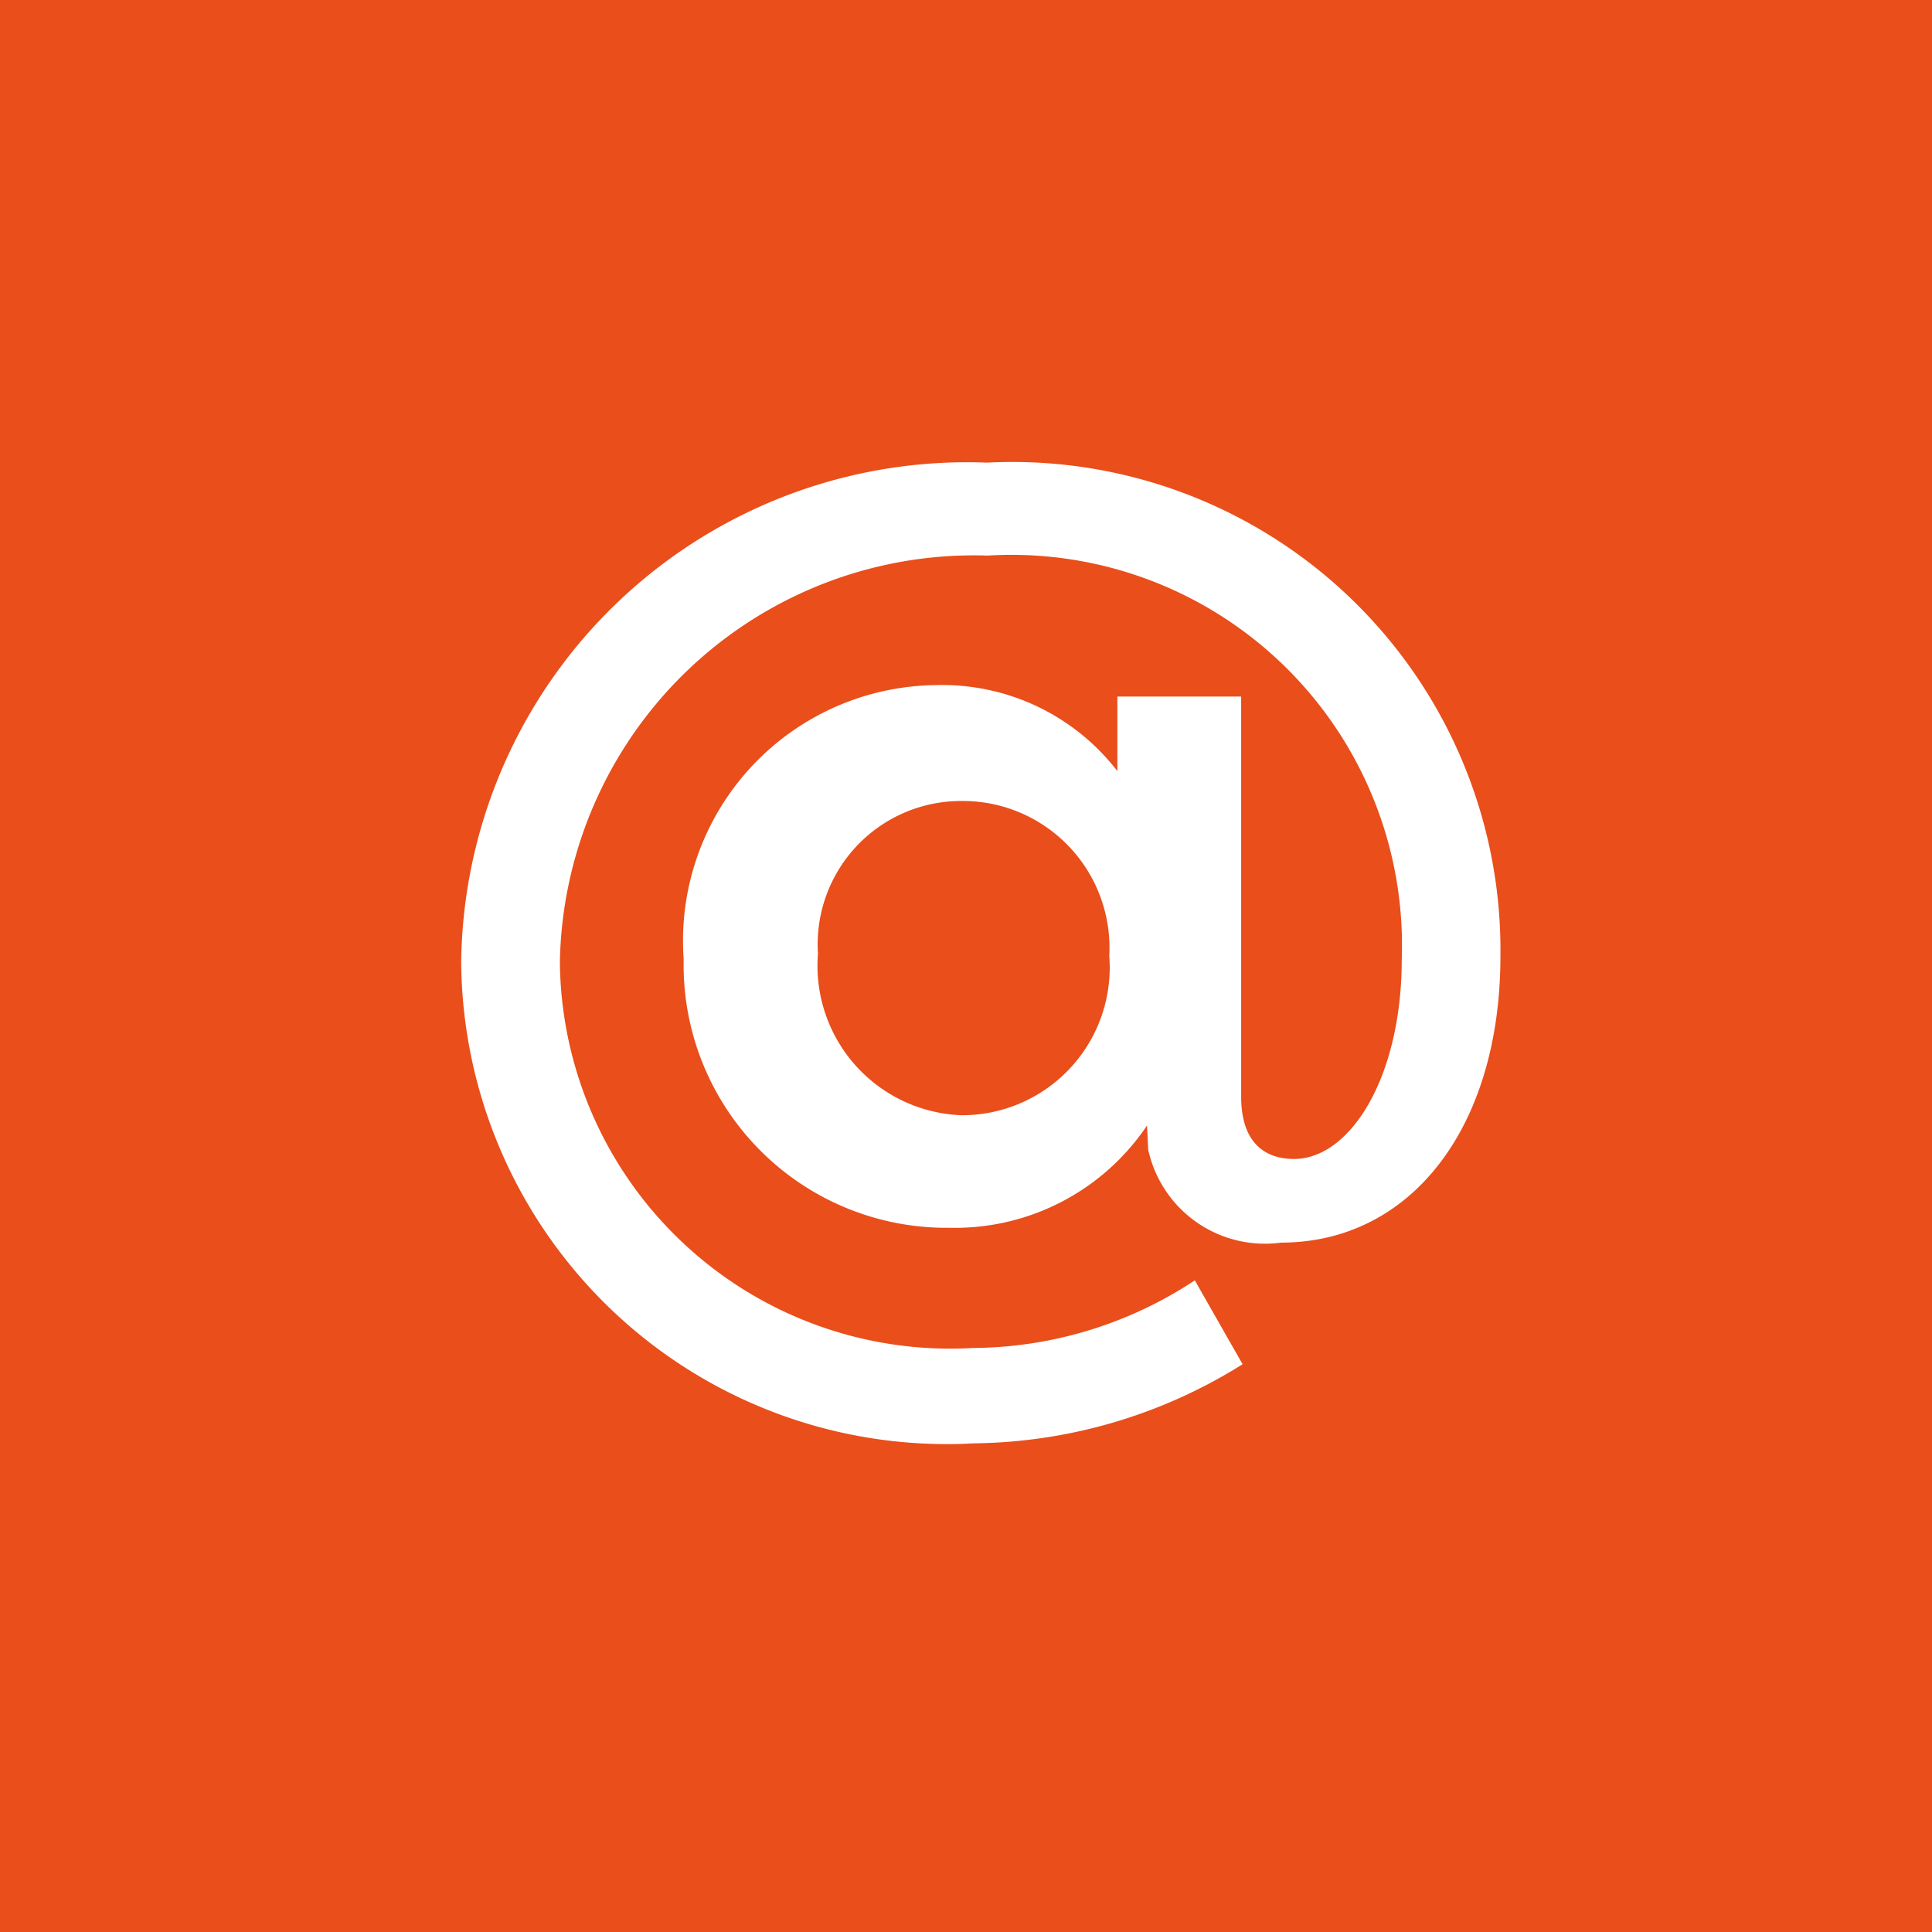 <?xml version="1.0" encoding="UTF-8" standalone="no"?><svg xmlns="http://www.w3.org/2000/svg" fill="#000000" height="8.085" viewBox="0 0 8.085 8.085" width="8.085"><g><path d="M0 0H8.085V8.085H0z" fill="#e94e1b"/><path d="M6.279,4c0,.725-.38,1.2-.917,1.2a.5.5,0,0,1-.557-.389L4.8,4.71a.968.968,0,0,1-.826.428A1.1,1.1,0,0,1,2.861,4.014,1.07,1.07,0,0,1,3.917,2.867a.925.925,0,0,1,.759.36V2.915h.518V4.59c0,.183.091.26.221.26.235,0,.451-.341.451-.836A1.634,1.634,0,0,0,4.133,2.325a1.733,1.733,0,0,0-1.79,1.7A1.633,1.633,0,0,0,4.071,5.641,1.7,1.7,0,0,0,5,5.358l.2.351a2.156,2.156,0,0,1-1.123.331A2.032,2.032,0,0,1,1.93,4.024a2.117,2.117,0,0,1,2.2-2.088A2.043,2.043,0,0,1,6.279,4ZM3.423,3.991a.626.626,0,0,0,.6.676A.618.618,0,0,0,4.642,4a.614.614,0,0,0-.624-.648A.6.6,0,0,0,3.423,3.991Z" fill="#ffffff"/></g></svg>